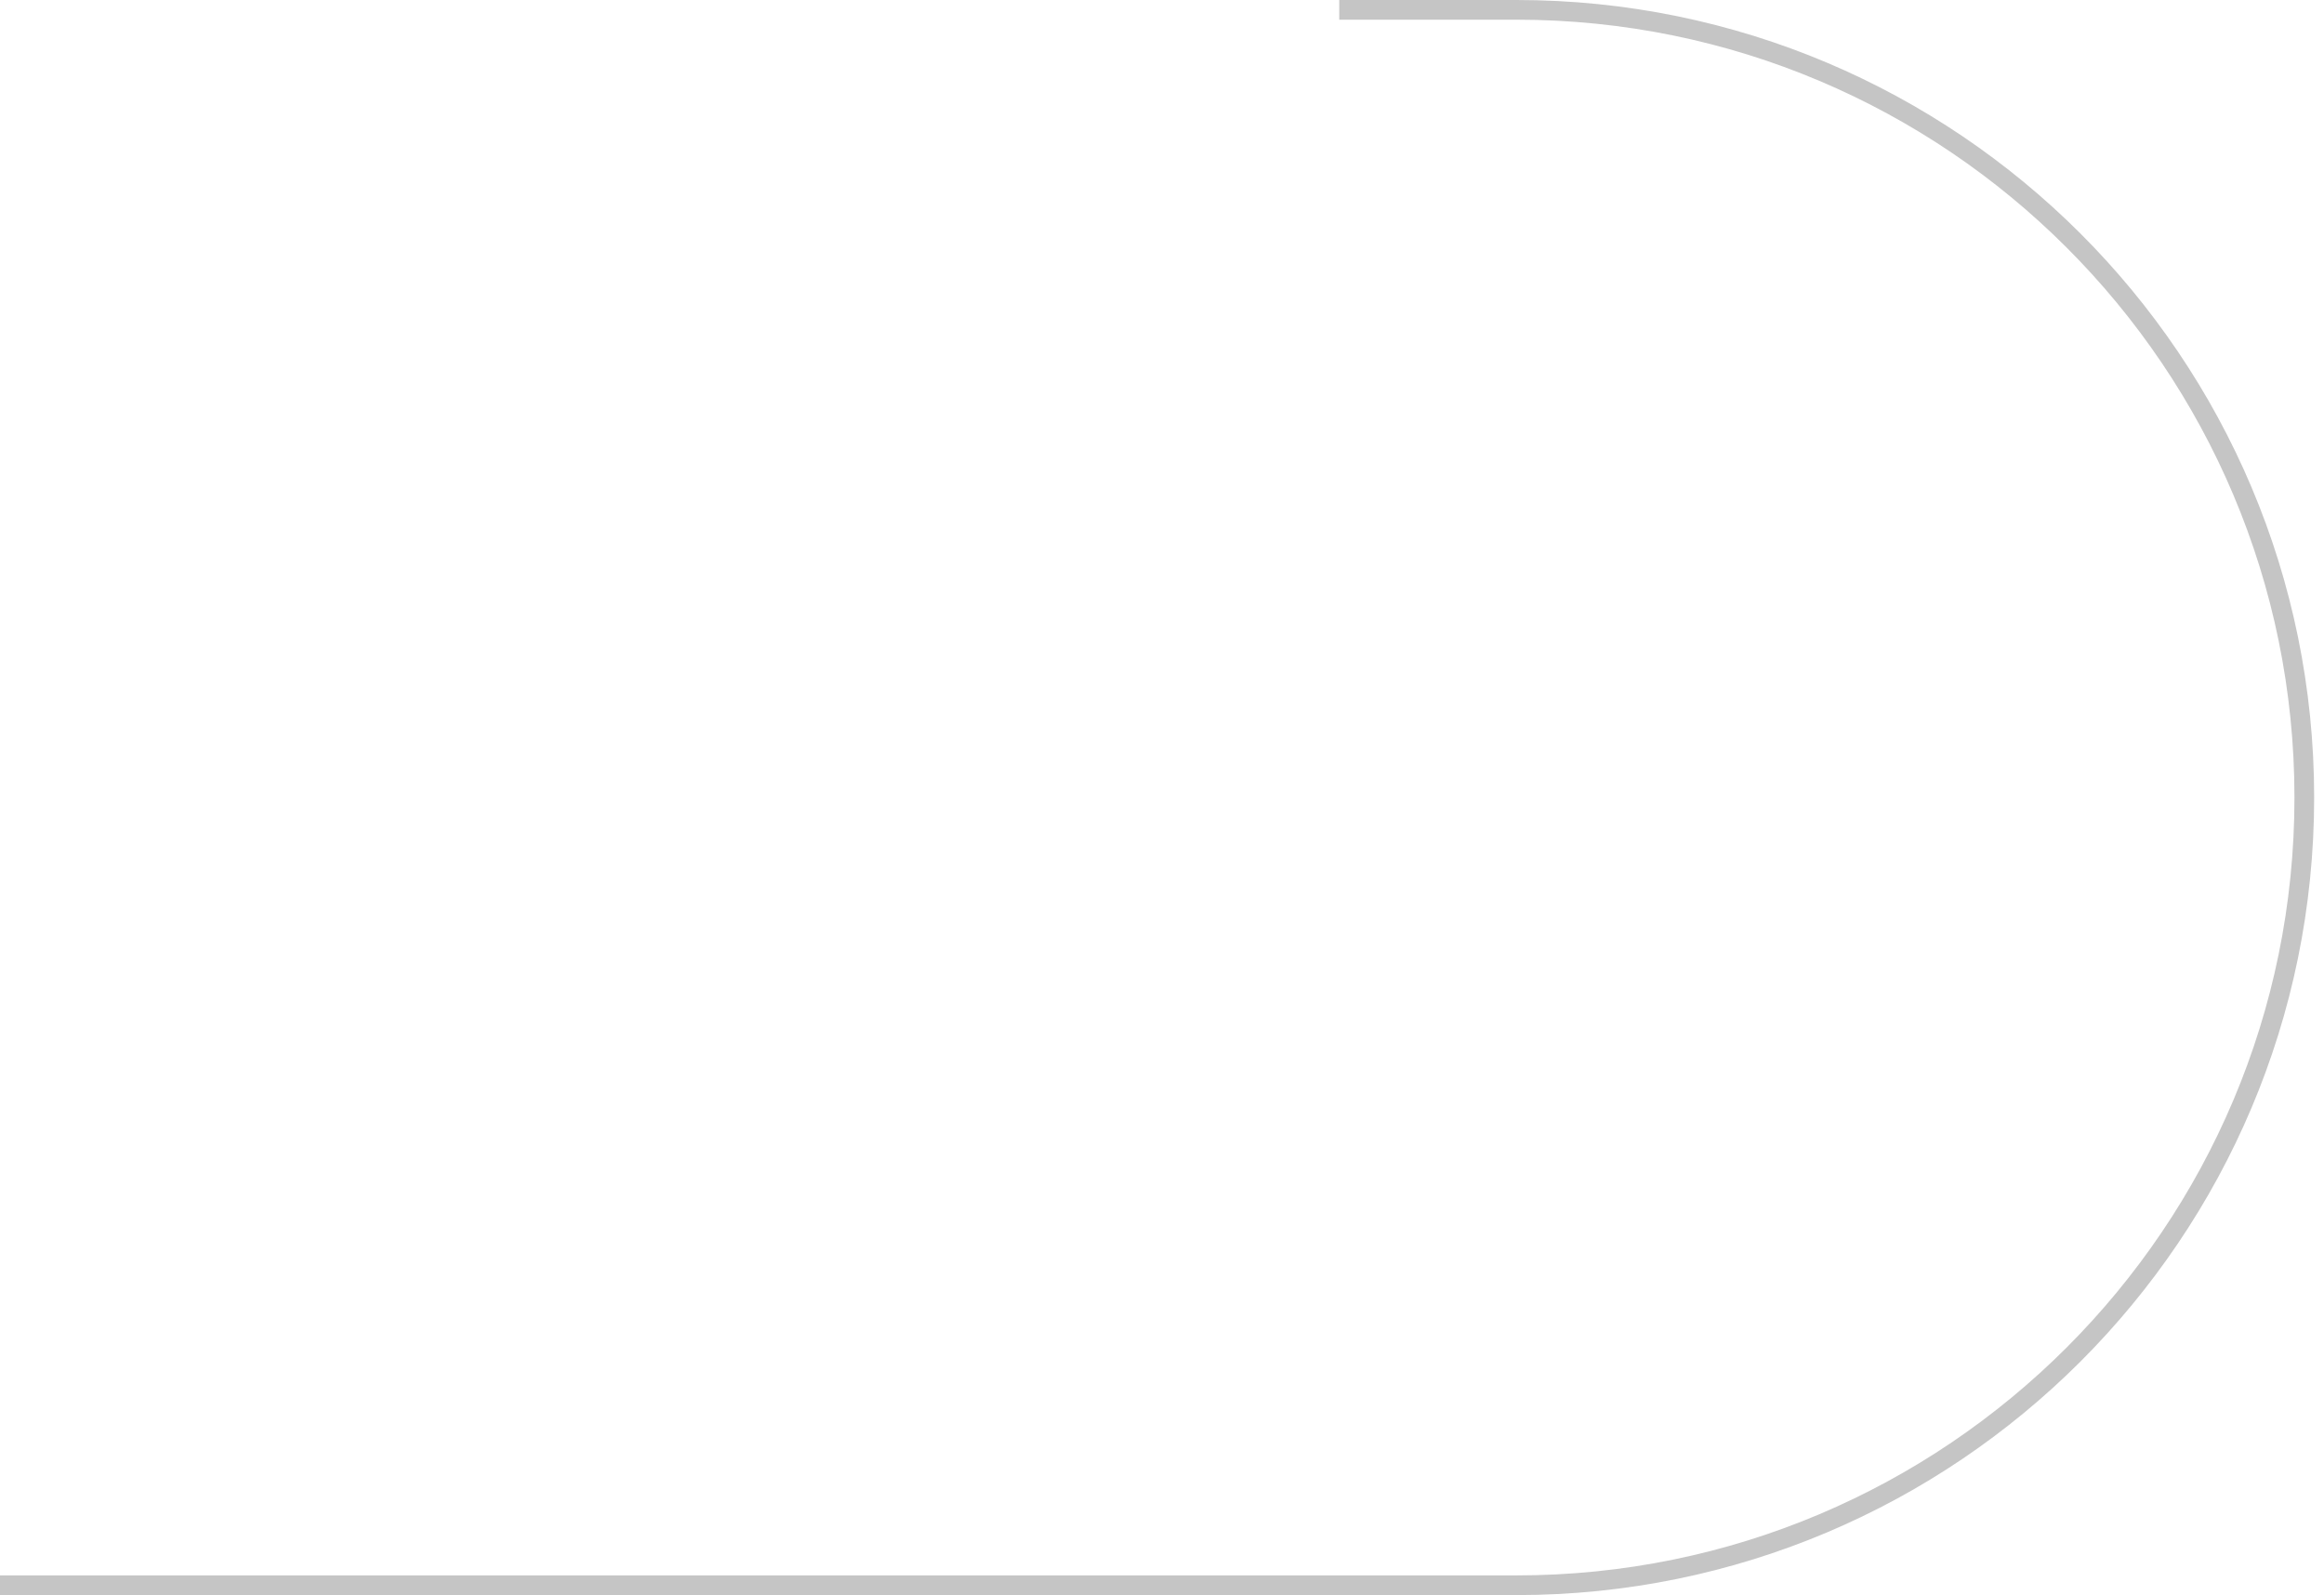 <?xml version="1.0" encoding="UTF-8"?> <svg xmlns="http://www.w3.org/2000/svg" width="118" height="81" viewBox="0 0 118 81" fill="none"><path d="M68 0.5H77C99.091 0.5 117 18.409 117 40.5C117 62.591 99.091 80.5 77 80.5H0" stroke="#C5C5C5"></path></svg> 